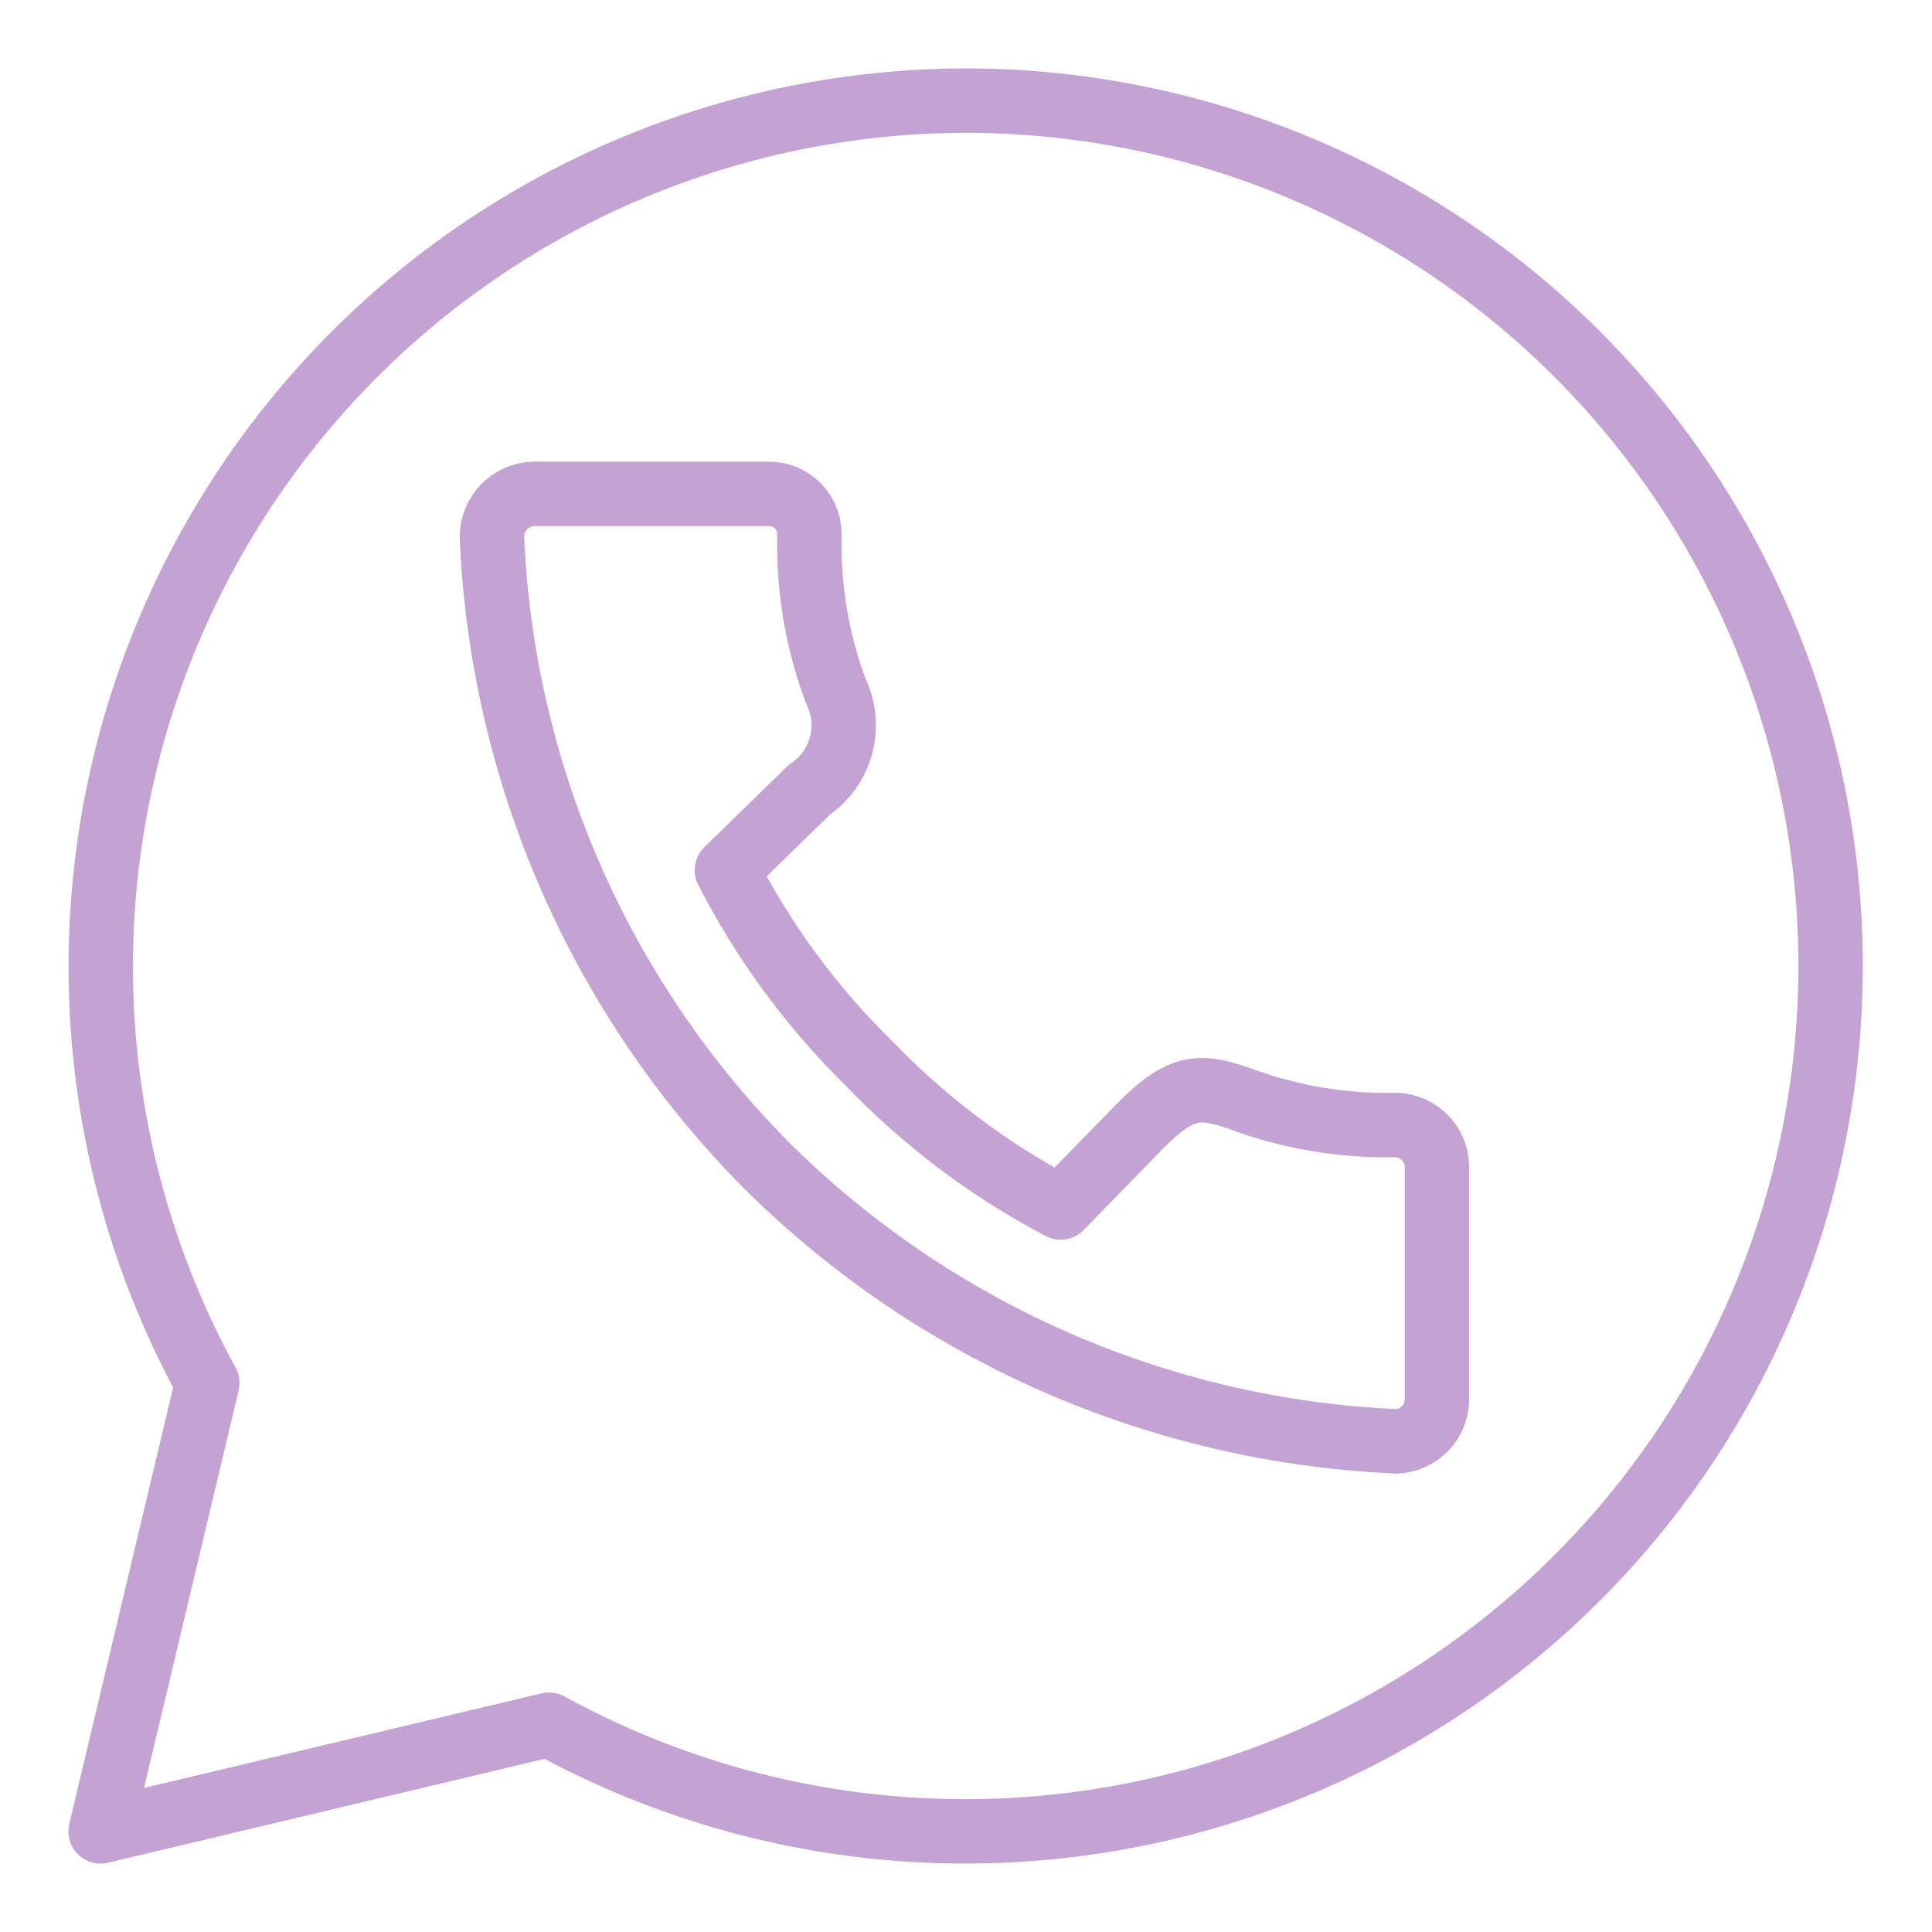 <?xml version="1.0" encoding="UTF-8"?> <svg xmlns="http://www.w3.org/2000/svg" width="30" height="30" viewBox="0 0 30 30" fill="none"> <path d="M15 1.562C12.666 1.565 10.372 2.175 8.345 3.332C6.318 4.49 4.627 6.155 3.439 8.164C2.25 10.173 1.605 12.456 1.566 14.79C1.528 17.124 2.097 19.428 3.219 21.475L1.562 28.438L8.525 26.781C10.321 27.766 12.318 28.328 14.364 28.423C16.41 28.518 18.451 28.144 20.33 27.33C22.21 26.516 23.878 25.282 25.208 23.725C26.538 22.167 27.494 20.326 28.003 18.342C28.513 16.358 28.562 14.284 28.147 12.278C27.732 10.272 26.864 8.388 25.609 6.769C24.355 5.15 22.747 3.839 20.908 2.937C19.069 2.034 17.048 1.564 15 1.562ZM8.281 7.669H11.944C12.11 7.669 12.268 7.735 12.386 7.852C12.503 7.969 12.569 8.128 12.569 8.294C12.548 9.127 12.688 9.957 12.981 10.738C13.107 10.999 13.135 11.297 13.059 11.577C12.984 11.857 12.809 12.1 12.569 12.262L11.287 13.512C11.856 14.622 12.598 15.633 13.488 16.506C14.354 17.41 15.361 18.168 16.469 18.75L17.719 17.469C18.344 16.844 18.631 16.844 19.244 17.056C20.024 17.349 20.854 17.489 21.688 17.469C21.851 17.476 22.005 17.545 22.121 17.66C22.237 17.776 22.305 17.93 22.312 18.094V21.756C22.305 21.92 22.237 22.074 22.121 22.19C22.005 22.305 21.851 22.374 21.688 22.381C18.011 22.221 14.526 20.697 11.912 18.106C9.318 15.495 7.793 12.009 7.638 8.331C7.639 8.159 7.707 7.994 7.827 7.871C7.947 7.748 8.109 7.675 8.281 7.669Z" stroke="#C4A2D4" stroke-linecap="round" stroke-linejoin="round"></path> </svg> 